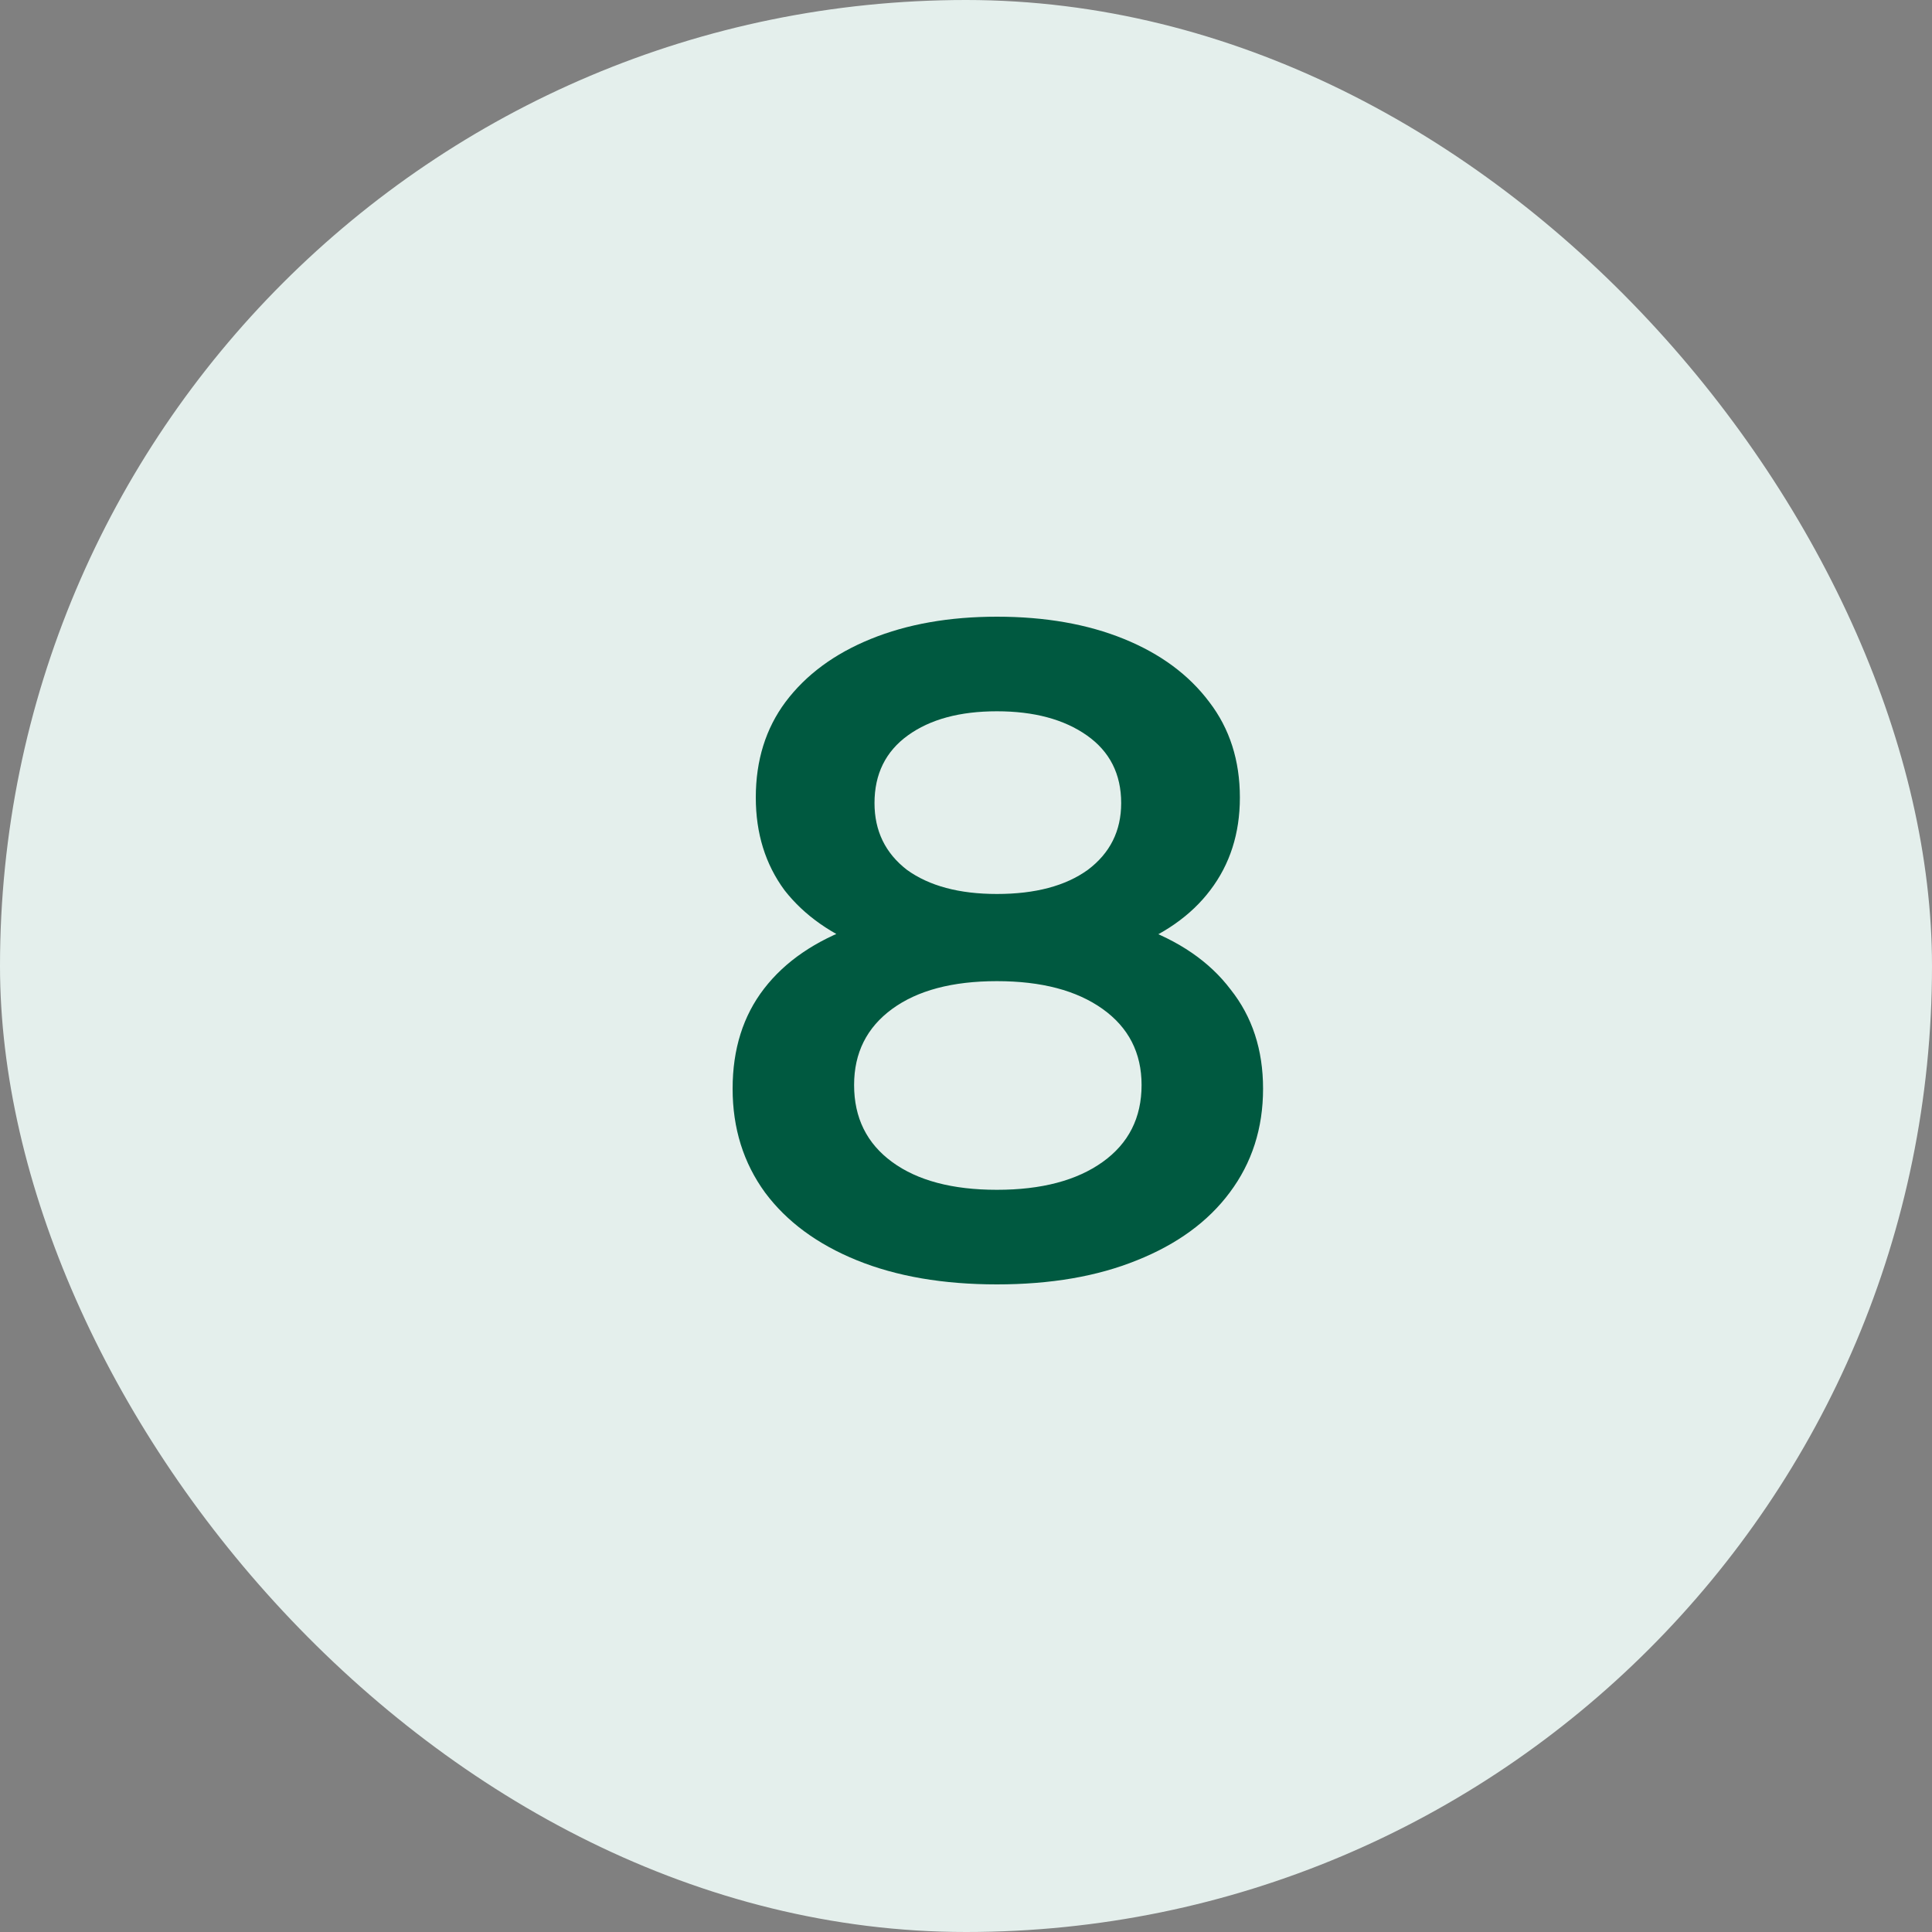 <?xml version="1.0" encoding="UTF-8"?> <svg xmlns="http://www.w3.org/2000/svg" width="50" height="50" viewBox="0 0 50 50" fill="none"><rect x="0" y="0" width="50" height="50" fill="#808080" stroke="none"/><rect width="50" height="50" rx="25" fill="#E4EFEC"></rect><path d="M25.8 33.24C24.408 33.24 23.2 33.032 22.176 32.616C21.152 32.2 20.36 31.616 19.8 30.864C19.24 30.096 18.96 29.2 18.96 28.176C18.96 27.152 19.232 26.288 19.776 25.584C20.32 24.88 21.104 24.344 22.128 23.976C23.152 23.608 24.376 23.424 25.8 23.424C27.224 23.424 28.448 23.608 29.472 23.976C30.512 24.344 31.304 24.888 31.848 25.608C32.408 26.312 32.688 27.168 32.688 28.176C32.688 29.2 32.4 30.096 31.824 30.864C31.264 31.616 30.464 32.2 29.424 32.616C28.4 33.032 27.192 33.24 25.8 33.24ZM25.8 30.792C26.952 30.792 27.864 30.552 28.536 30.072C29.208 29.592 29.544 28.928 29.544 28.08C29.544 27.248 29.208 26.592 28.536 26.112C27.864 25.632 26.952 25.392 25.8 25.392C24.648 25.392 23.744 25.632 23.088 26.112C22.432 26.592 22.104 27.248 22.104 28.08C22.104 28.928 22.432 29.592 23.088 30.072C23.744 30.552 24.648 30.792 25.8 30.792ZM25.8 25.056C24.504 25.056 23.392 24.888 22.464 24.552C21.536 24.2 20.816 23.696 20.304 23.04C19.808 22.368 19.56 21.568 19.56 20.64C19.56 19.68 19.816 18.856 20.328 18.168C20.856 17.464 21.592 16.92 22.536 16.536C23.48 16.152 24.568 15.96 25.8 15.96C27.048 15.96 28.144 16.152 29.088 16.536C30.032 16.92 30.768 17.464 31.296 18.168C31.824 18.856 32.088 19.68 32.088 20.64C32.088 21.568 31.832 22.368 31.32 23.04C30.824 23.696 30.104 24.2 29.16 24.552C28.216 24.888 27.096 25.056 25.8 25.056ZM25.8 23.136C26.792 23.136 27.576 22.928 28.152 22.512C28.728 22.08 29.016 21.504 29.016 20.784C29.016 20.032 28.72 19.448 28.128 19.032C27.536 18.616 26.76 18.408 25.8 18.408C24.84 18.408 24.072 18.616 23.496 19.032C22.92 19.448 22.632 20.032 22.632 20.784C22.632 21.504 22.912 22.08 23.472 22.512C24.048 22.928 24.824 23.136 25.8 23.136Z" fill="#005940"></path></svg> 